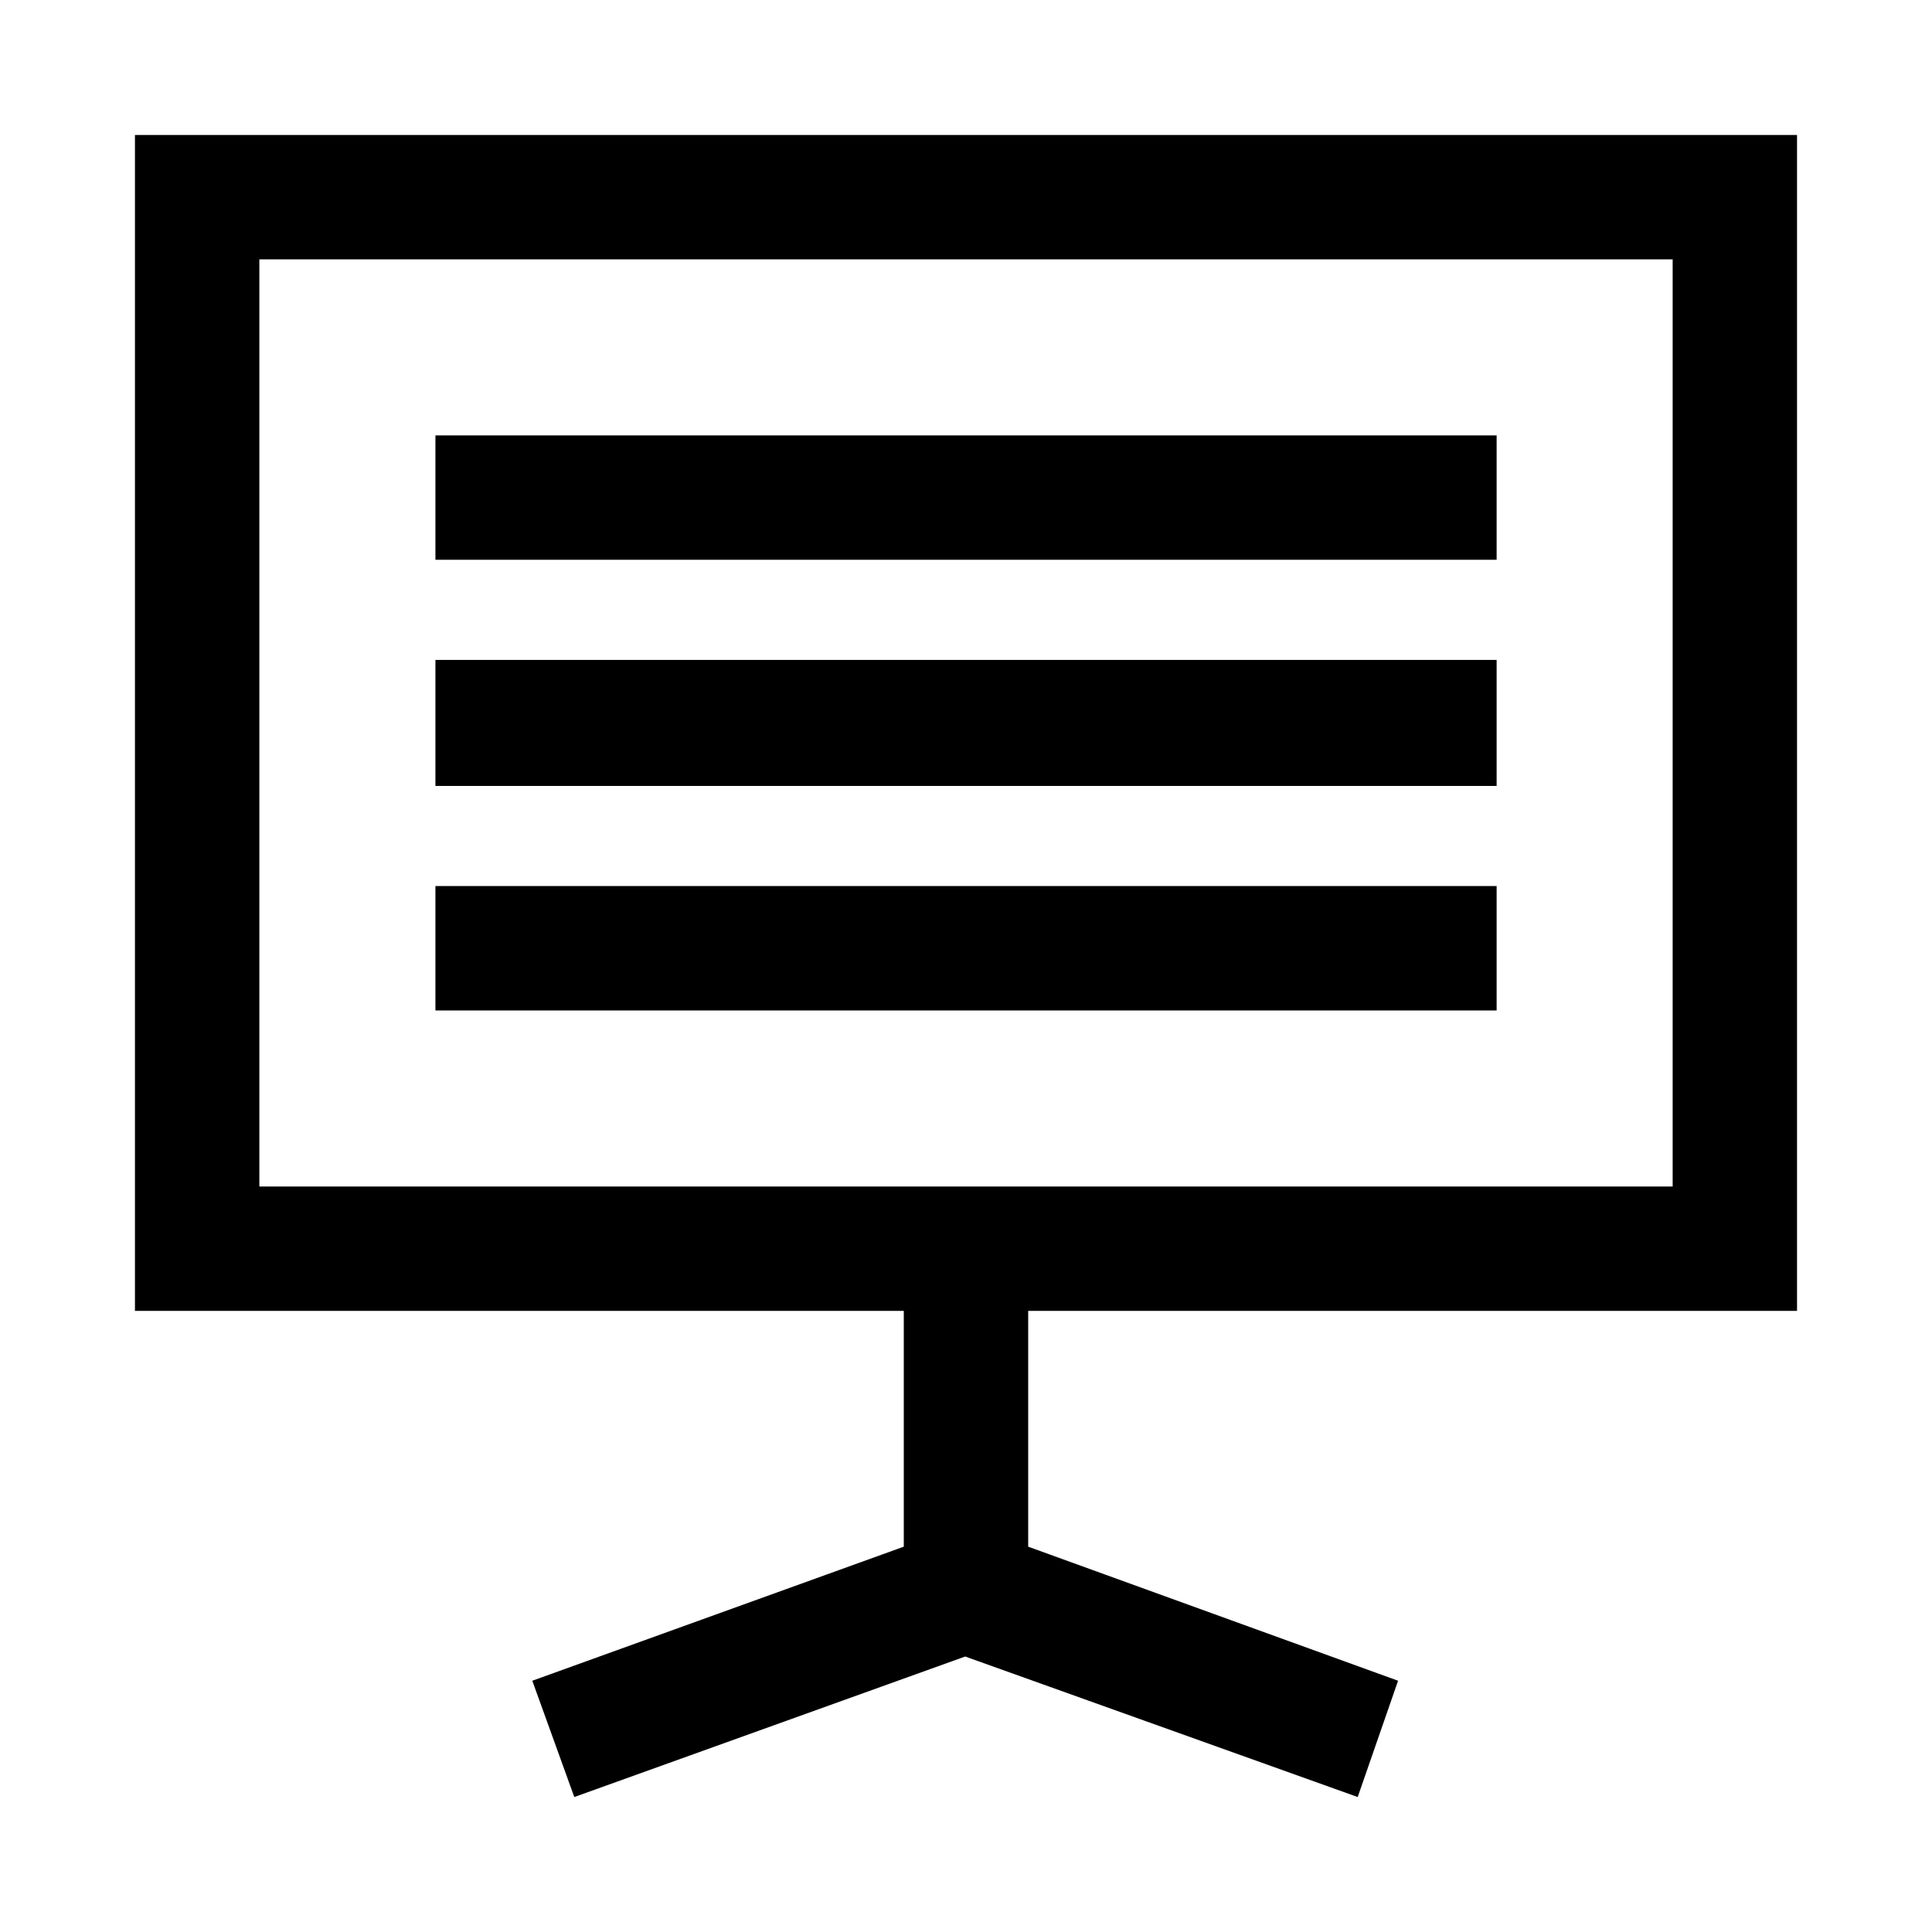 <?xml version="1.0" encoding="UTF-8"?>
<!-- Uploaded to: ICON Repo, www.svgrepo.com, Generator: ICON Repo Mixer Tools -->
<svg fill="#000000" width="800px" height="800px" version="1.1" viewBox="144 144 512 512" xmlns="http://www.w3.org/2000/svg">
 <path d="m196.04 179.77h424.19v311.62h-203.75v62.496l98.023 35.527-10.699 30.82-104.02-37.238-103.59 37.238-11.129-30.82 98.449-35.527v-62.496h-203.75v-311.62zm63.352 79.617h281.23v32.961h-281.23zm0 119.43h281.23v32.961h-281.23zm0-59.926h281.23v33.387h-281.23zm327.88-106.16h-374.54v245.7h374.54z"/>
</svg>